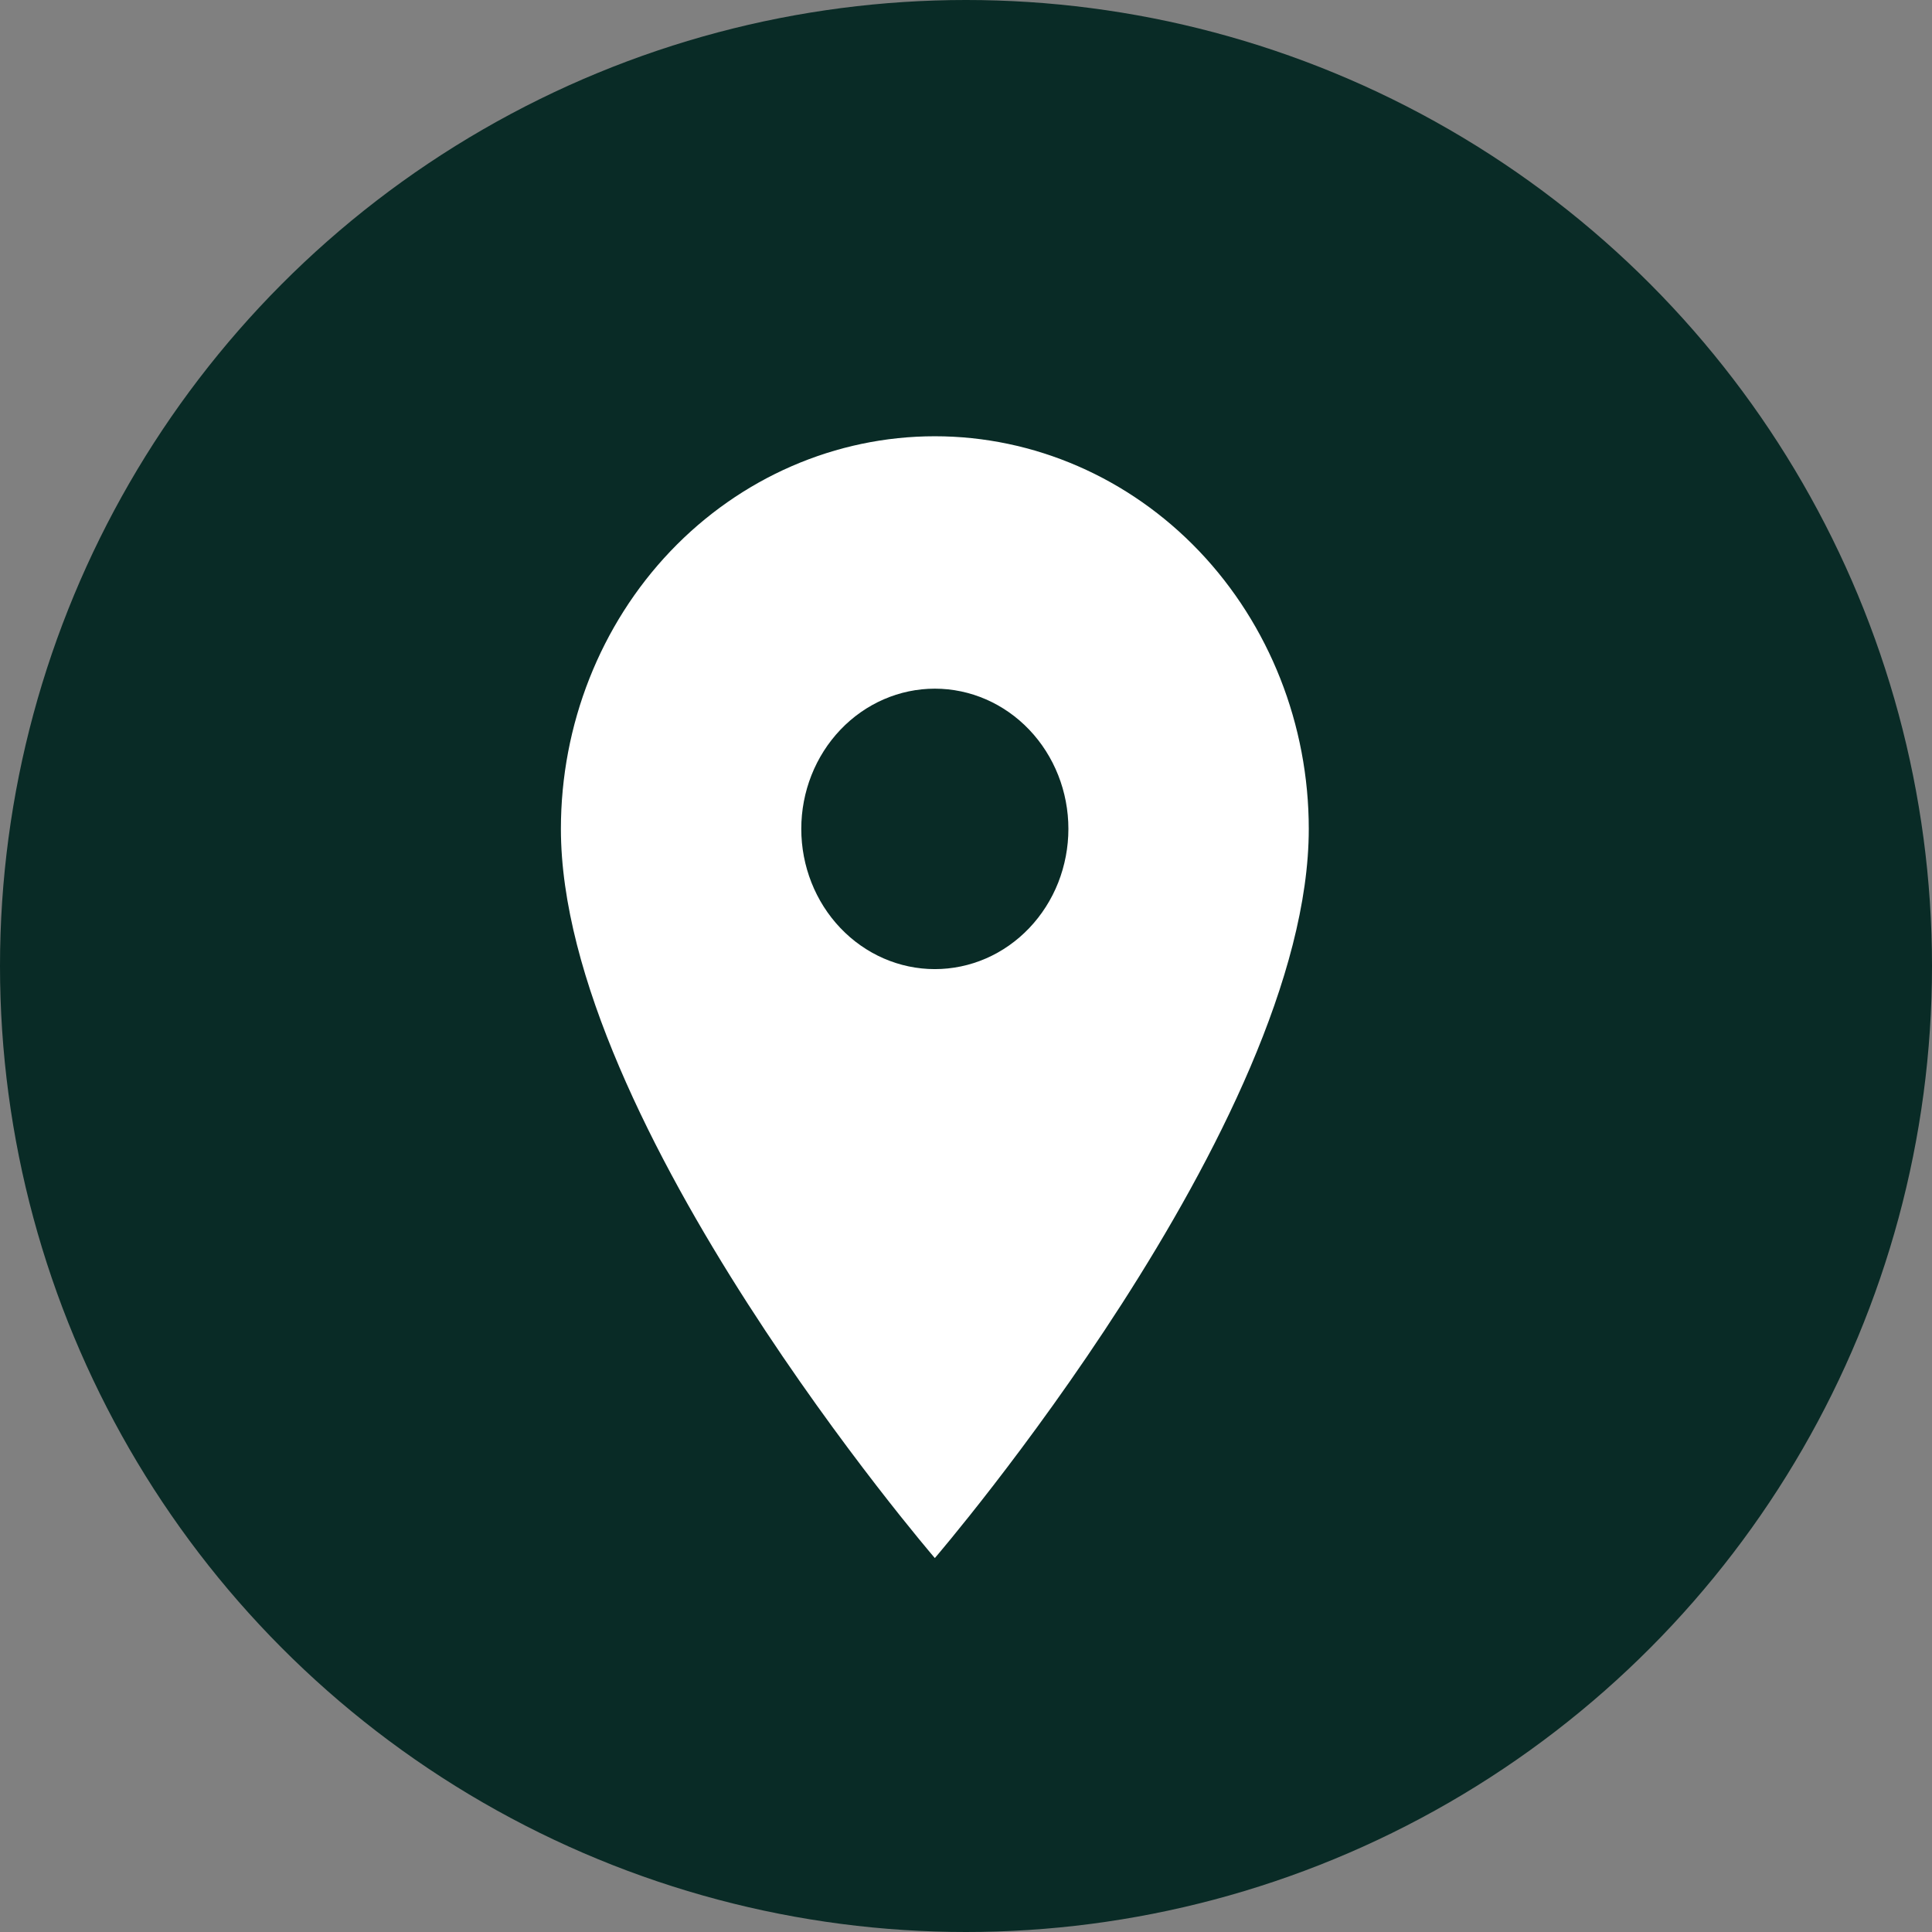 <?xml version="1.0" encoding="UTF-8"?> <svg xmlns="http://www.w3.org/2000/svg" width="31" height="31" viewBox="0 0 31 31" fill="none"><rect x="0" y="0" width="31" height="31" fill="#808080" stroke="none"/><circle cx="15.5" cy="15.5" r="15.5" fill="#092B26"></circle><path d="M15 15.55C14.432 15.55 13.887 15.313 13.485 14.891C13.083 14.469 12.857 13.897 12.857 13.3C12.857 12.703 13.083 12.131 13.485 11.709C13.887 11.287 14.432 11.05 15 11.05C15.568 11.05 16.113 11.287 16.515 11.709C16.917 12.131 17.143 12.703 17.143 13.3C17.143 13.595 17.087 13.888 16.98 14.161C16.872 14.434 16.714 14.682 16.515 14.891C16.316 15.1 16.08 15.266 15.82 15.379C15.56 15.492 15.281 15.55 15 15.55ZM15 7C13.409 7 11.883 7.664 10.757 8.845C9.632 10.027 9 11.629 9 13.3C9 18.025 15 25 15 25C15 25 21 18.025 21 13.3C21 11.629 20.368 10.027 19.243 8.845C18.117 7.664 16.591 7 15 7Z" fill="white"></path></svg> 
